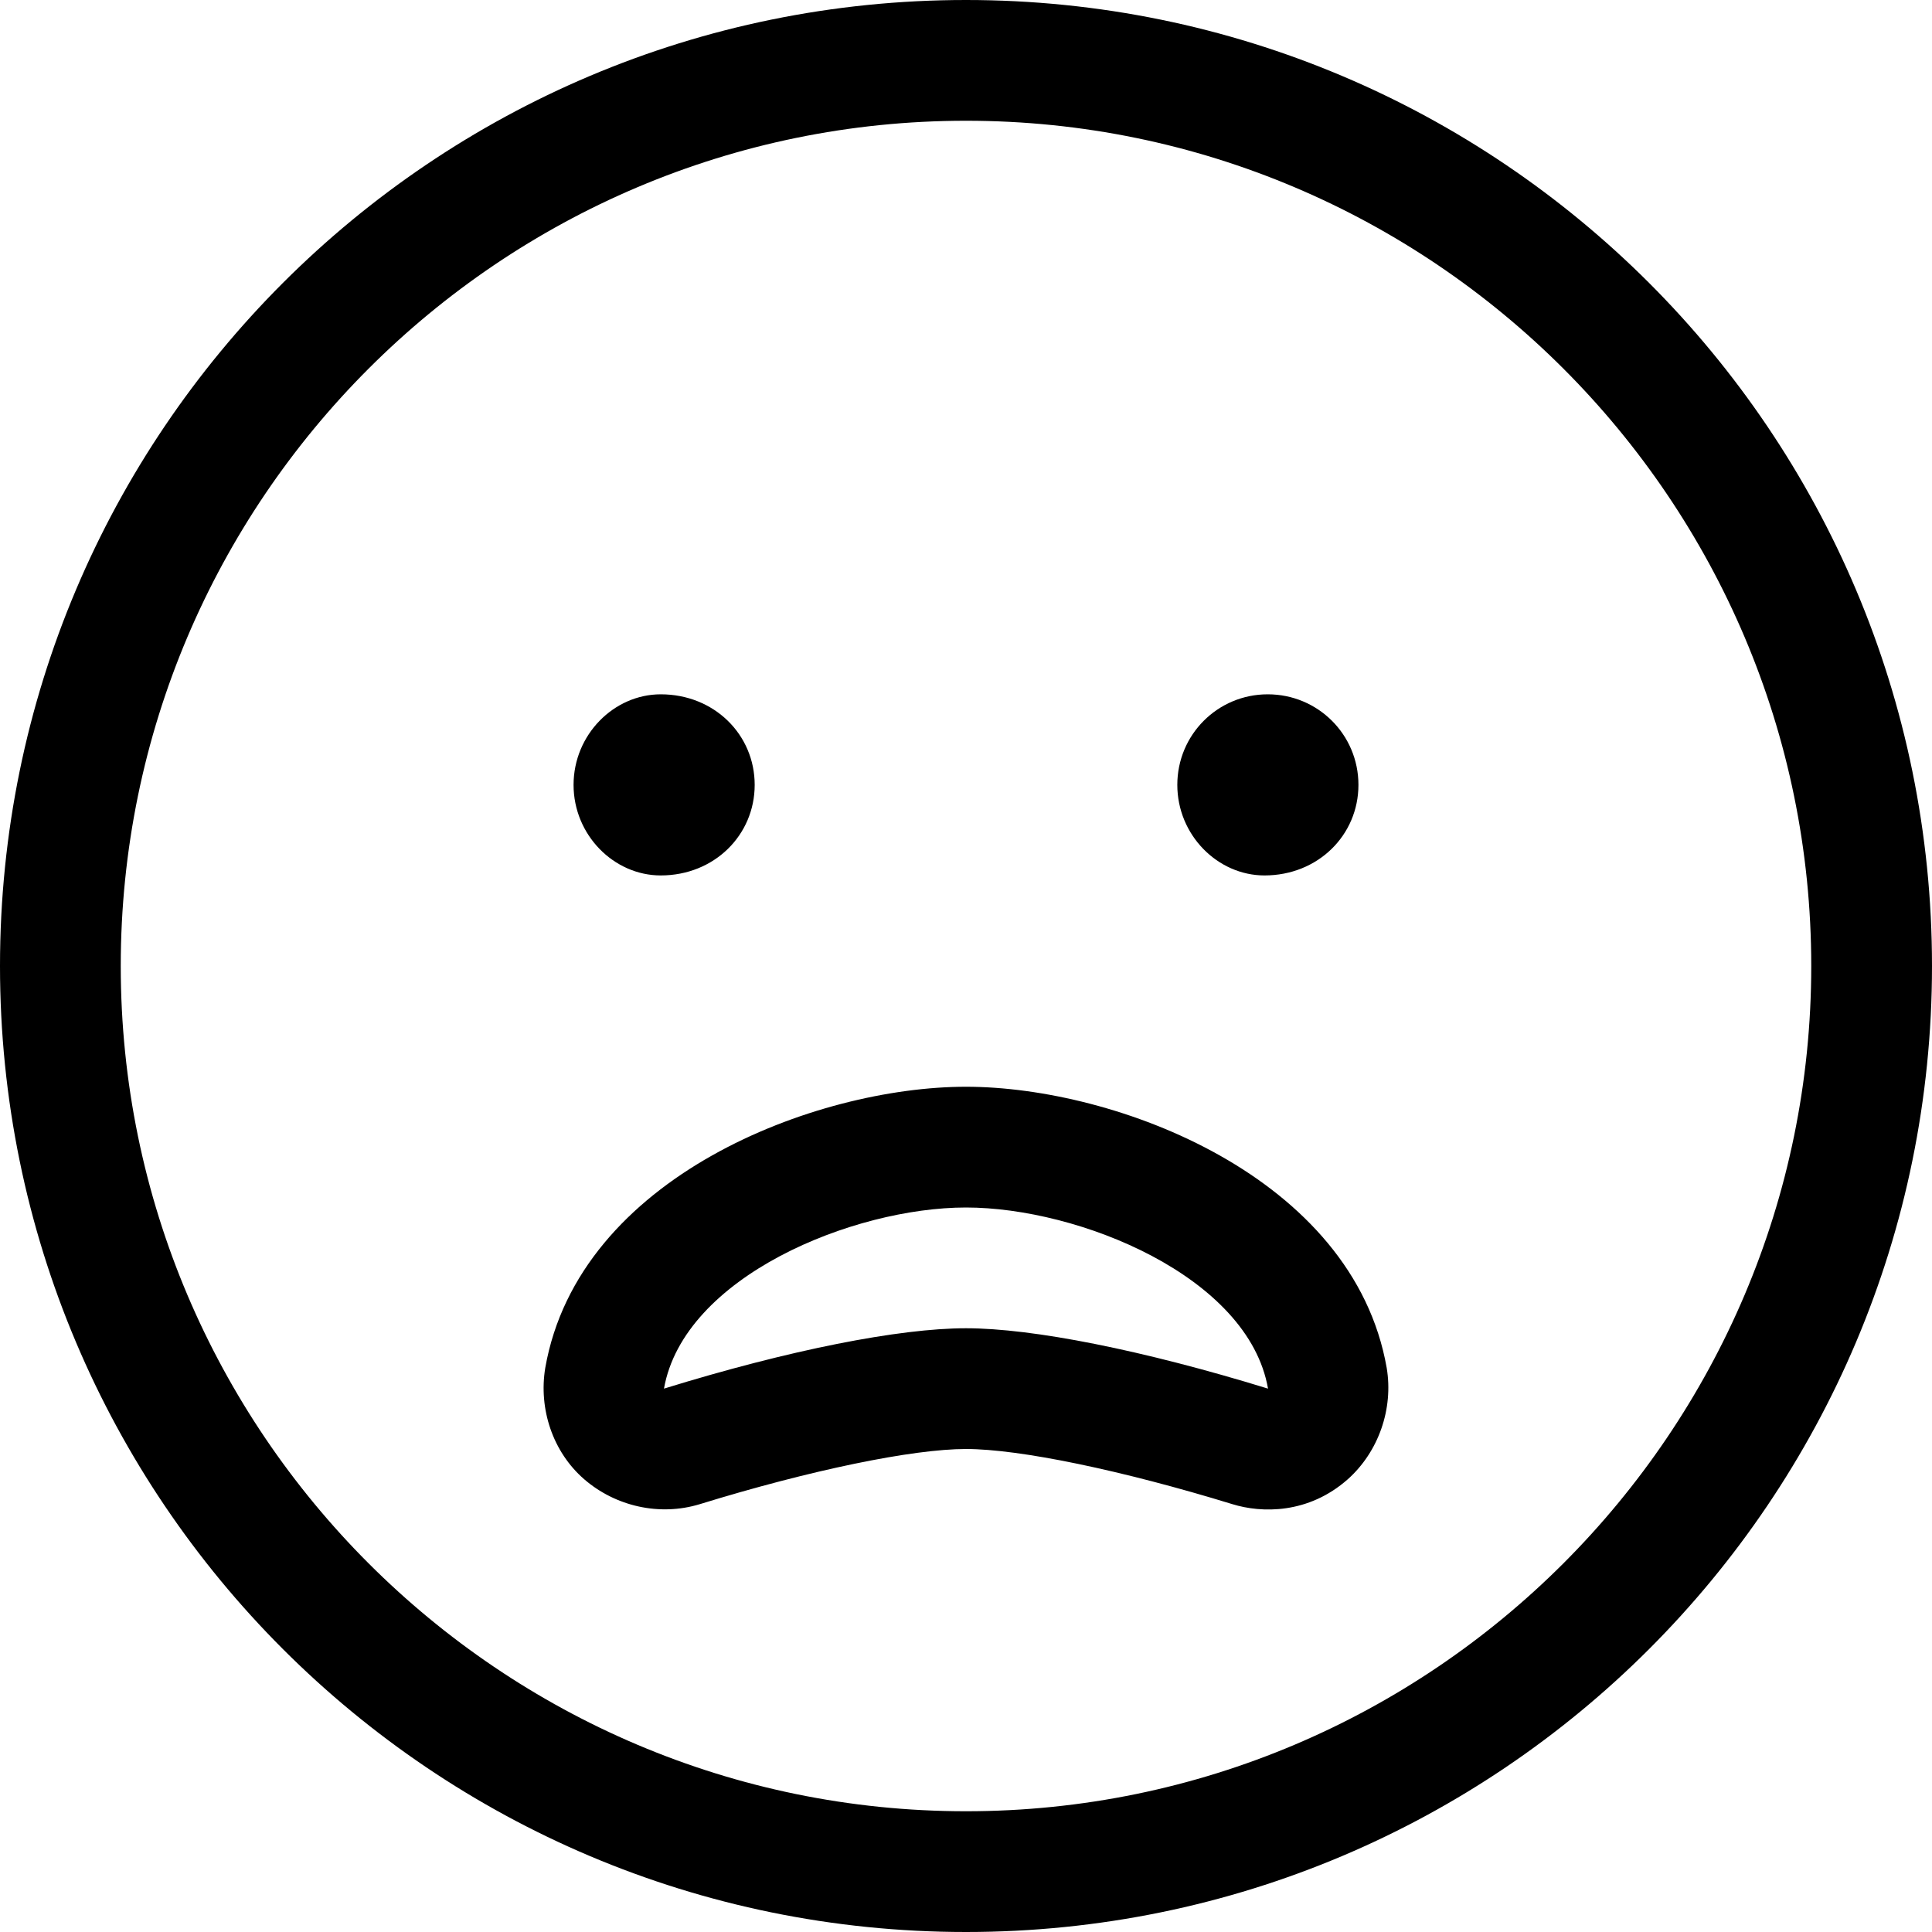 <svg xmlns="http://www.w3.org/2000/svg" viewBox="0 0 512 512"><!--! Font Awesome Pro 6.0.0-alpha3 by @fontawesome - https://fontawesome.com License - https://fontawesome.com/license (Commercial License) --><path d="M175.1 232C189.3 232 200 221.3 200 208S189.3 184 175.1 184C162.7 184 152 194.7 152 208S162.7 232 175.1 232zM335.1 232C349.3 232 360 221.3 360 208s-10.71-24-24.04-24C322.7 184 312 194.7 312 208S322.7 232 335.1 232zM256 288c-39.72 0-102.6 23.75-111.5 74.5C142.7 373.4 146.5 384.8 154.8 392s19.98 9.875 30.64 6.625C214.7 389.6 241.8 384 256 384s41.29 5.625 70.6 14.62C334.3 401 346.7 401.3 357.2 392c8.113-7.25 12.11-18.62 10.29-29.5C358.6 311.8 295.7 288 256 288zM256 352c-17.68 0-46.86 5.75-80.04 16C181.2 338.3 226.1 320 256 320s74.84 18.25 80.04 48C302.9 357.8 273.7 352 256 352zM256 0C114.6 0 0 114.6 0 256s114.6 256 256 256s256-114.6 256-256S397.4 0 256 0zM256 480c-123.5 0-224-100.5-224-224s100.5-224 224-224s224 100.5 224 224S379.5 480 256 480z"/></svg>